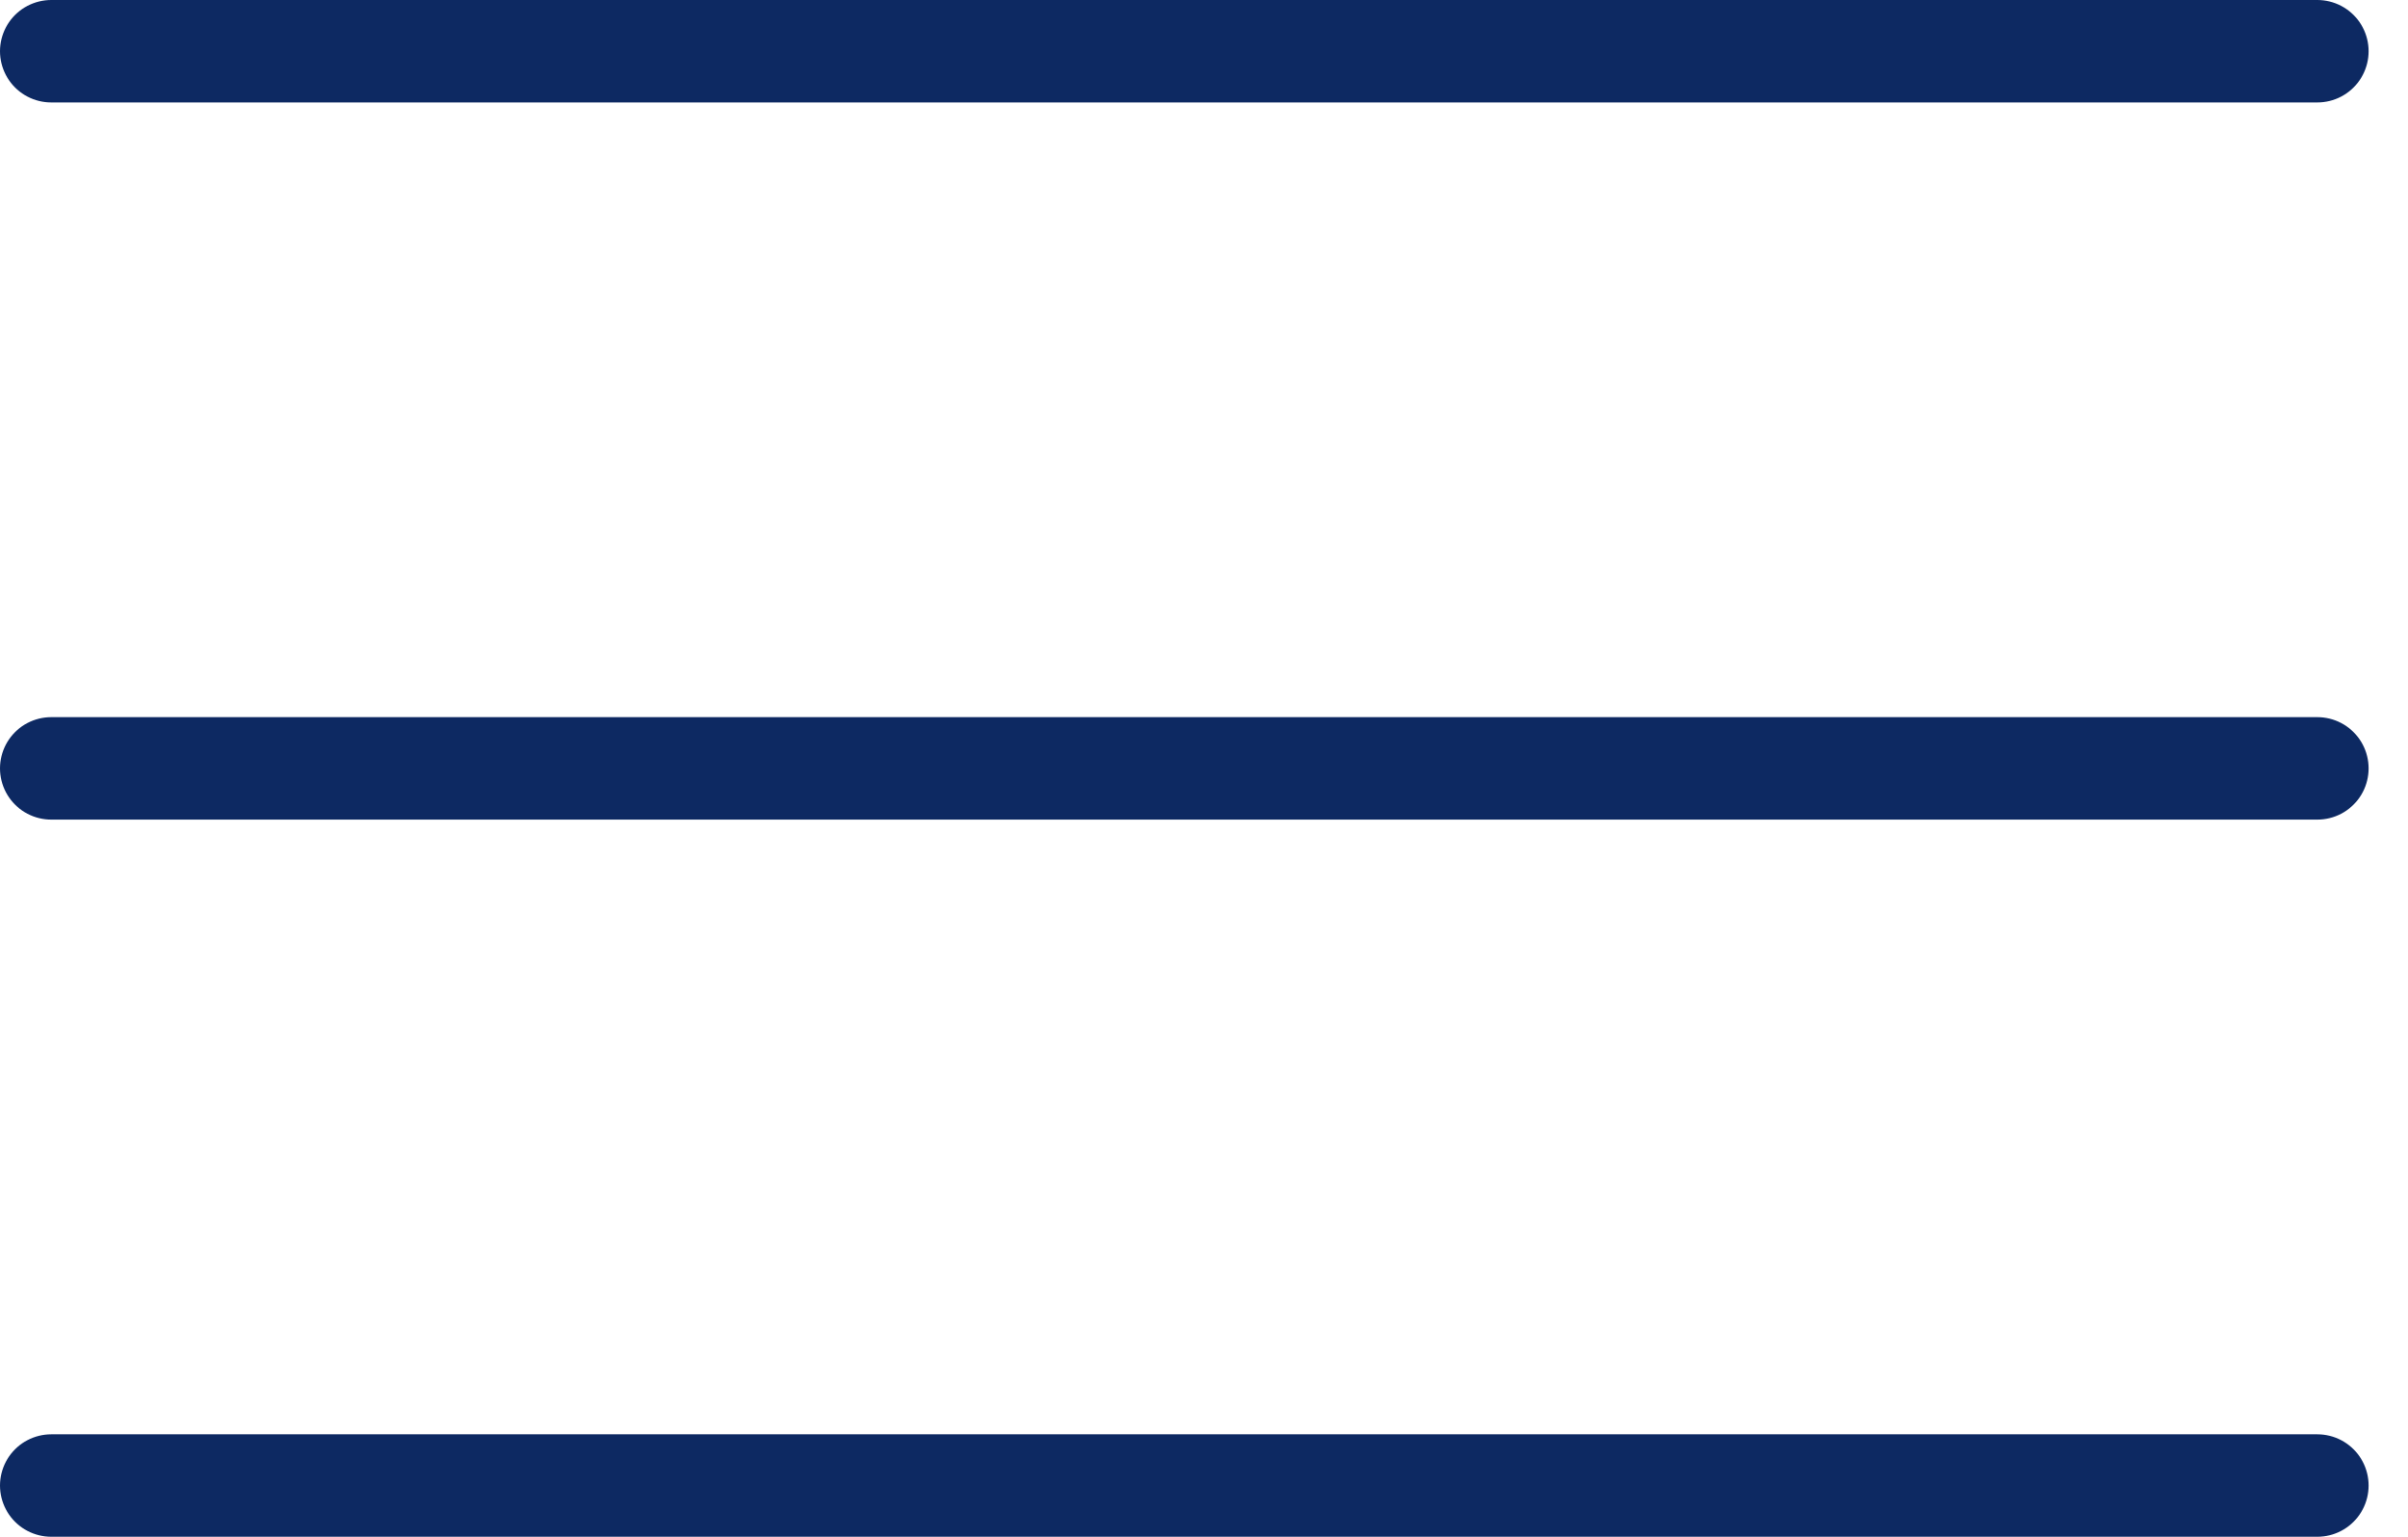 <svg width="47" height="30" viewBox="0 0 47 30" fill="none" xmlns="http://www.w3.org/2000/svg">
<path d="M1 15H45.231" stroke="#0D2962" stroke-width="2" stroke-linecap="round"/>
<path d="M1 1H45.231" stroke="#0D2962" stroke-width="2" stroke-linecap="round"/>
<path d="M1 29H45.231" stroke="#0D2962" stroke-width="2" stroke-linecap="round"/>
</svg>
